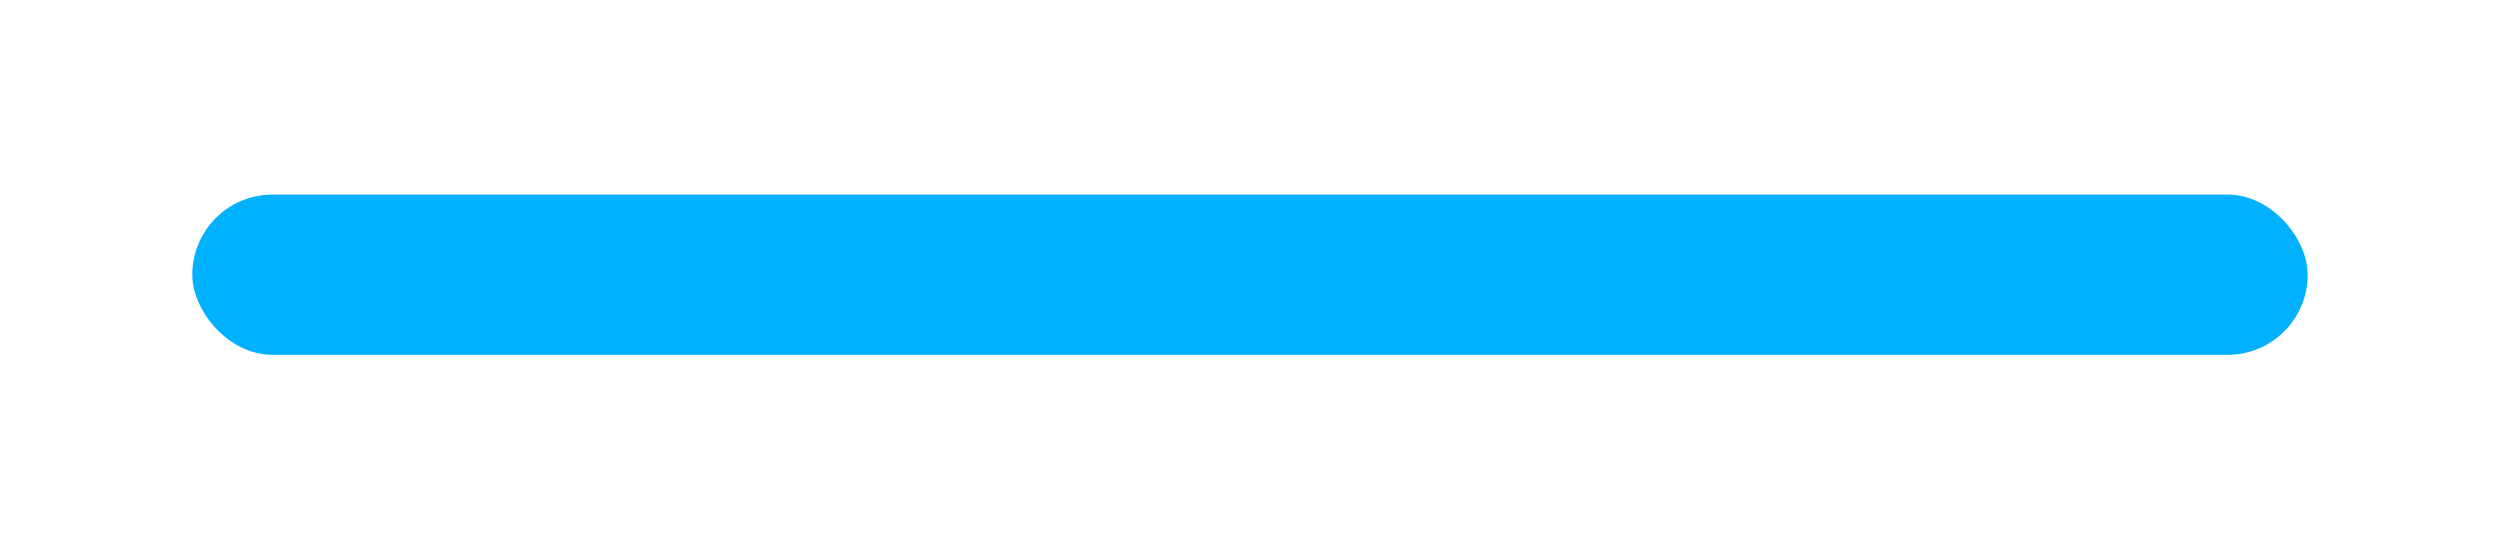 <?xml version="1.0" encoding="UTF-8"?> <svg xmlns="http://www.w3.org/2000/svg" width="390" height="86" viewBox="0 0 390 86" fill="none"><g filter="url(#filter0_d_452_1436)"><rect x="30" y="30.354" width="330" height="25" rx="12.5" fill="#00B1FF"></rect></g><defs><filter id="filter0_d_452_1436" x="0" y="0.354" width="390" height="85" filterUnits="userSpaceOnUse" color-interpolation-filters="sRGB"><feFlood flood-opacity="0" result="BackgroundImageFix"></feFlood><feColorMatrix in="SourceAlpha" type="matrix" values="0 0 0 0 0 0 0 0 0 0 0 0 0 0 0 0 0 0 127 0" result="hardAlpha"></feColorMatrix><feMorphology radius="10" operator="dilate" in="SourceAlpha" result="effect1_dropShadow_452_1436"></feMorphology><feOffset></feOffset><feGaussianBlur stdDeviation="10"></feGaussianBlur><feComposite in2="hardAlpha" operator="out"></feComposite><feColorMatrix type="matrix" values="0 0 0 0 0.026 0 0 0 0 0 0 0 0 0 1 0 0 0 0.7 0"></feColorMatrix><feBlend mode="normal" in2="BackgroundImageFix" result="effect1_dropShadow_452_1436"></feBlend><feBlend mode="normal" in="SourceGraphic" in2="effect1_dropShadow_452_1436" result="shape"></feBlend></filter></defs></svg> 